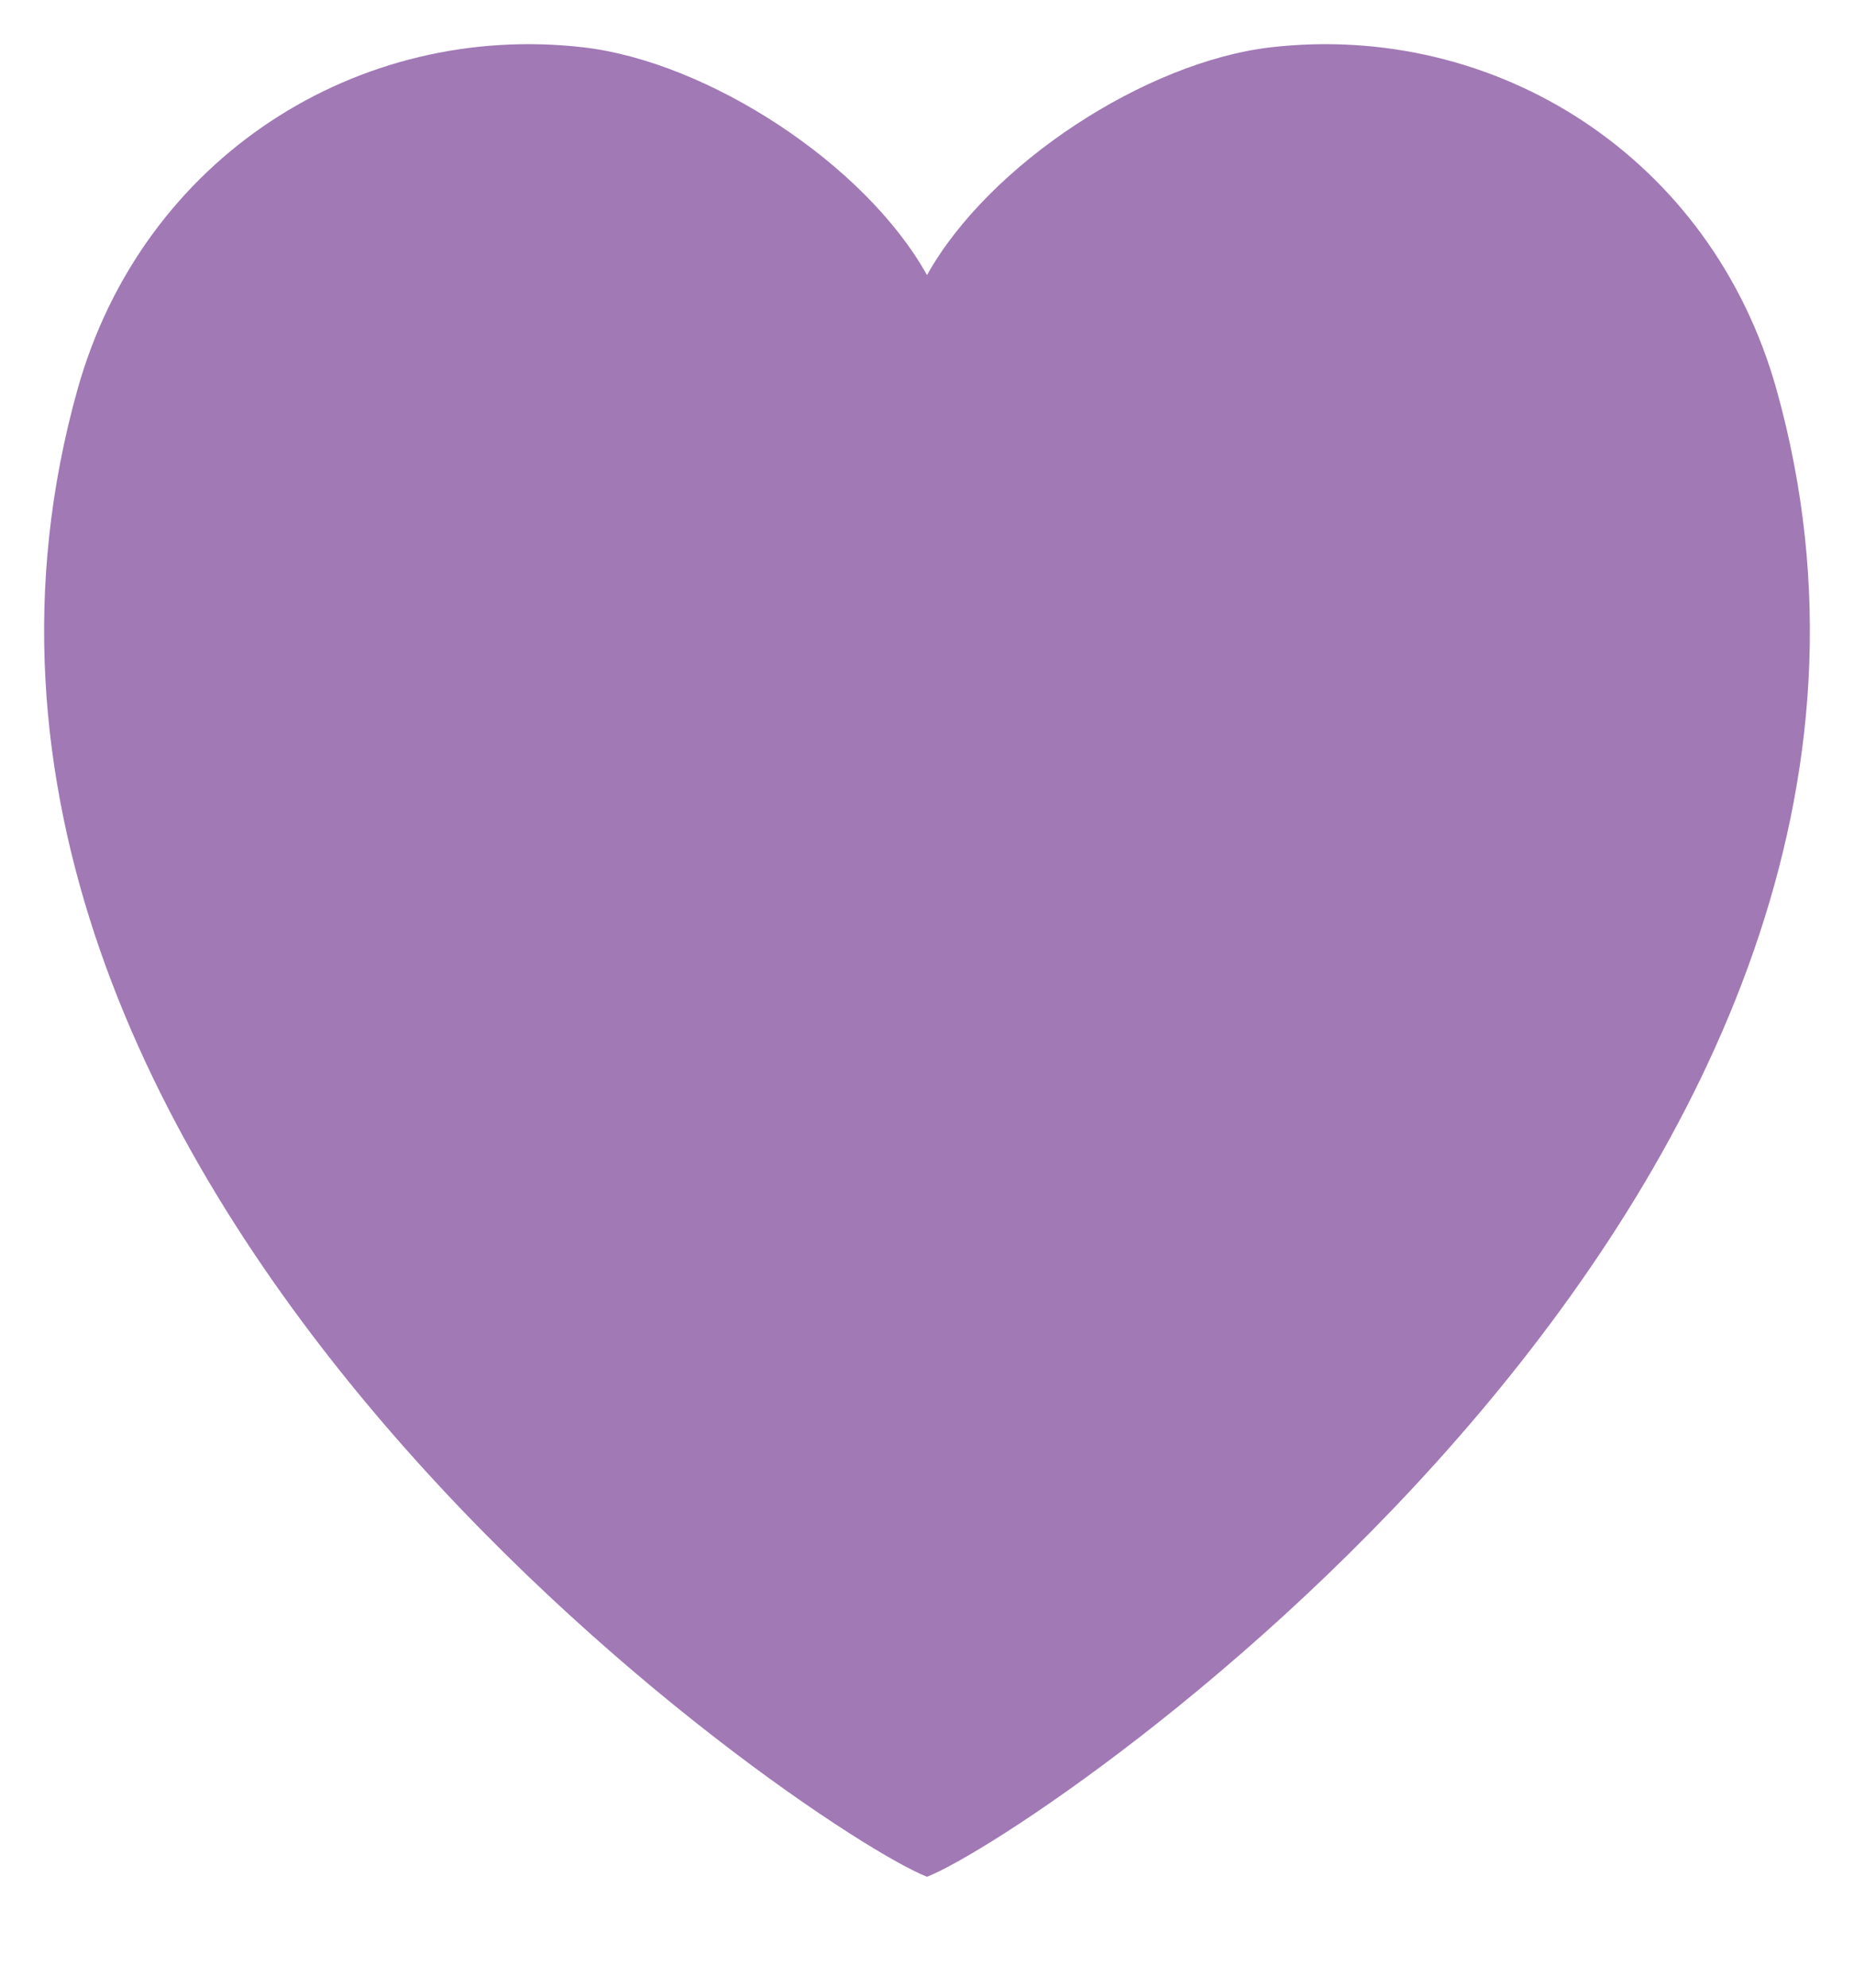 <svg width="14" height="15" viewBox="0 0 14 15" fill="none" xmlns="http://www.w3.org/2000/svg">
<path fill-rule="evenodd" clip-rule="evenodd" d="M13.415 2.94C12.923 1.183 11.294 0.162 9.596 0.357C8.655 0.466 7.469 1.236 7 2.076H7C6.532 1.236 5.345 0.466 4.404 0.357C2.707 0.162 1.077 1.183 0.585 2.94C-1.092 8.933 6.122 13.819 7 14.163H7C7.878 13.819 15.092 8.933 13.415 2.94Z" fill="#A179B5"/>
</svg>
